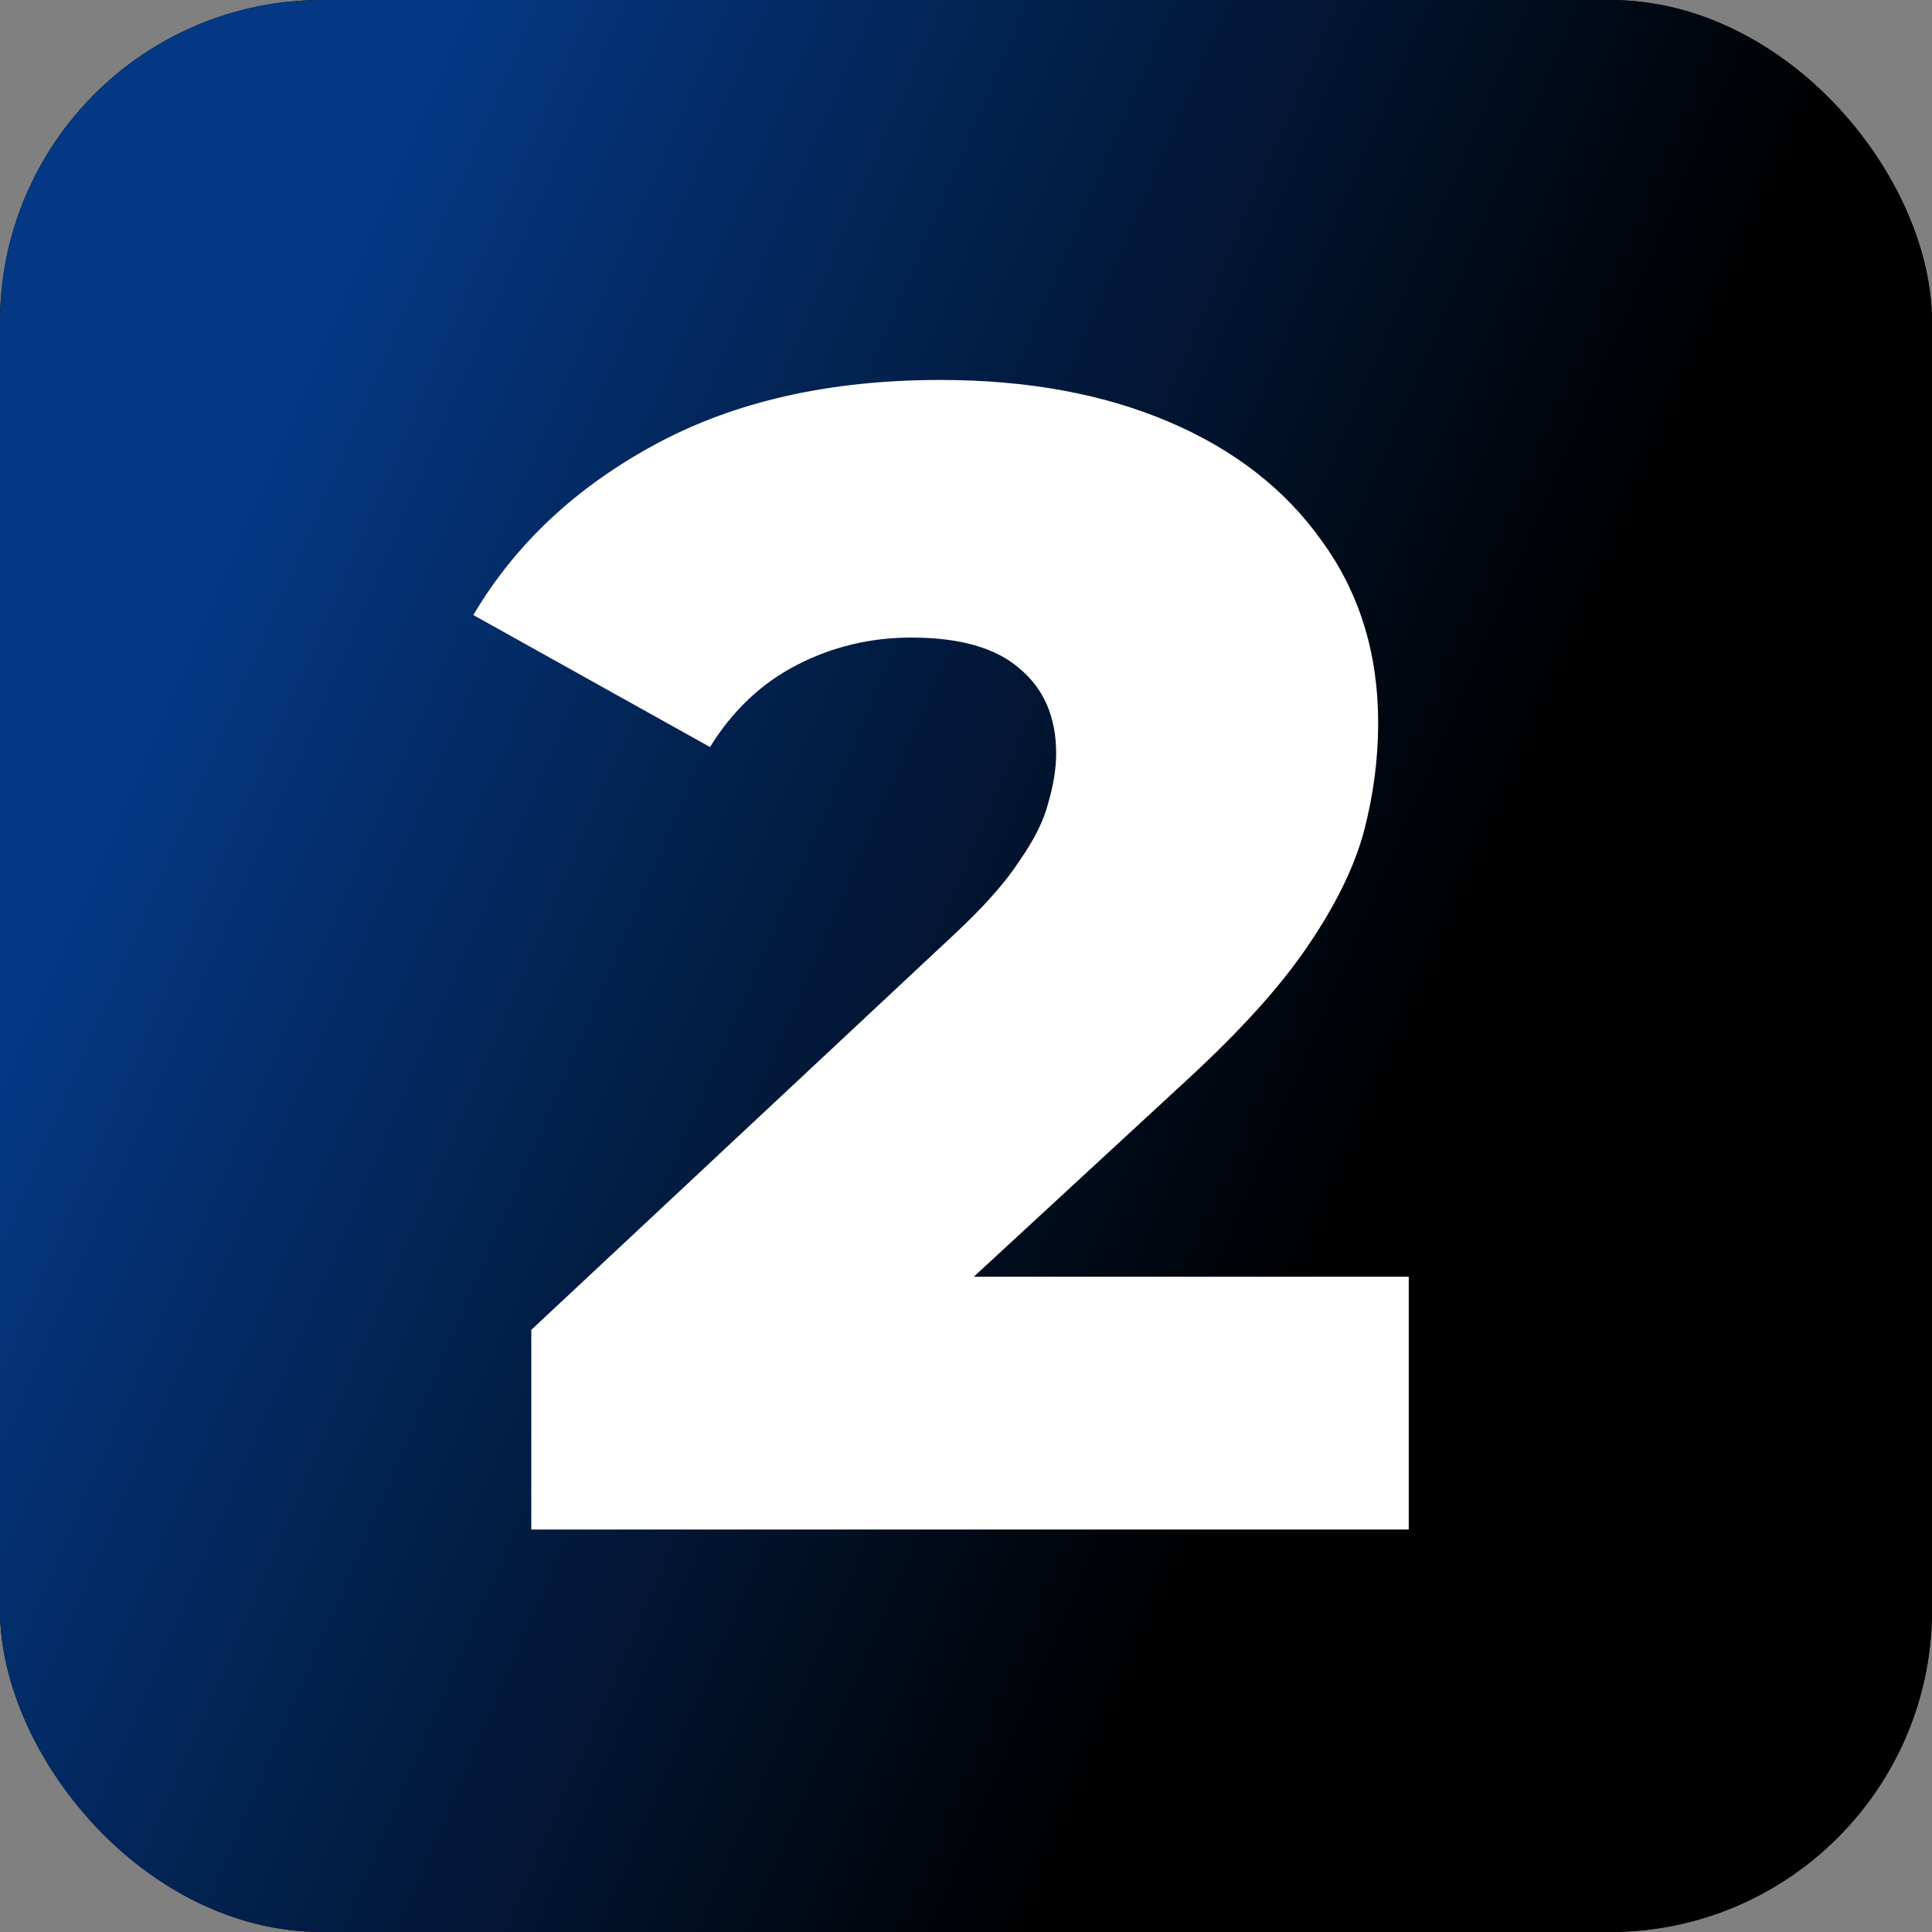 <svg width="48" height="48" viewBox="0 0 48 48" fill="none" xmlns="http://www.w3.org/2000/svg">
<rect x="0" y="0" width="48" height="48" fill="#808080" stroke="none"/>
<rect width="48" height="48" rx="8" fill="black"/>
<rect width="48" height="48" rx="8" fill="url(#paint0_linear_223_149)"/>
<path d="M13.2 38V33.04L23.68 23.24C24.427 22.547 24.973 21.933 25.32 21.4C25.693 20.867 25.933 20.387 26.04 19.96C26.173 19.507 26.24 19.093 26.24 18.72C26.24 17.813 25.933 17.107 25.32 16.6C24.733 16.093 23.84 15.84 22.64 15.84C21.627 15.84 20.68 16.067 19.8 16.52C18.92 16.973 18.2 17.653 17.64 18.56L11.76 15.28C12.8 13.52 14.307 12.107 16.28 11.04C18.253 9.973 20.613 9.44 23.36 9.44C25.52 9.44 27.413 9.787 29.04 10.48C30.667 11.173 31.933 12.16 32.84 13.44C33.773 14.72 34.24 16.227 34.24 17.96C34.24 18.867 34.12 19.773 33.88 20.68C33.64 21.56 33.173 22.507 32.48 23.52C31.813 24.507 30.813 25.613 29.48 26.84L21.16 34.52L19.84 31.72H35V38H13.2Z" fill="white"/>
<defs>
<linearGradient id="paint0_linear_223_149" x1="9.9" y1="3.6" x2="149.034" y2="63.626" gradientUnits="userSpaceOnUse">
<stop stop-color="#043884"/>
<stop offset="0.212"/>
<stop offset="0.452"/>
<stop offset="0.75"/>
<stop offset="1" stop-color="#666666"/>
</linearGradient>
</defs>
</svg>
